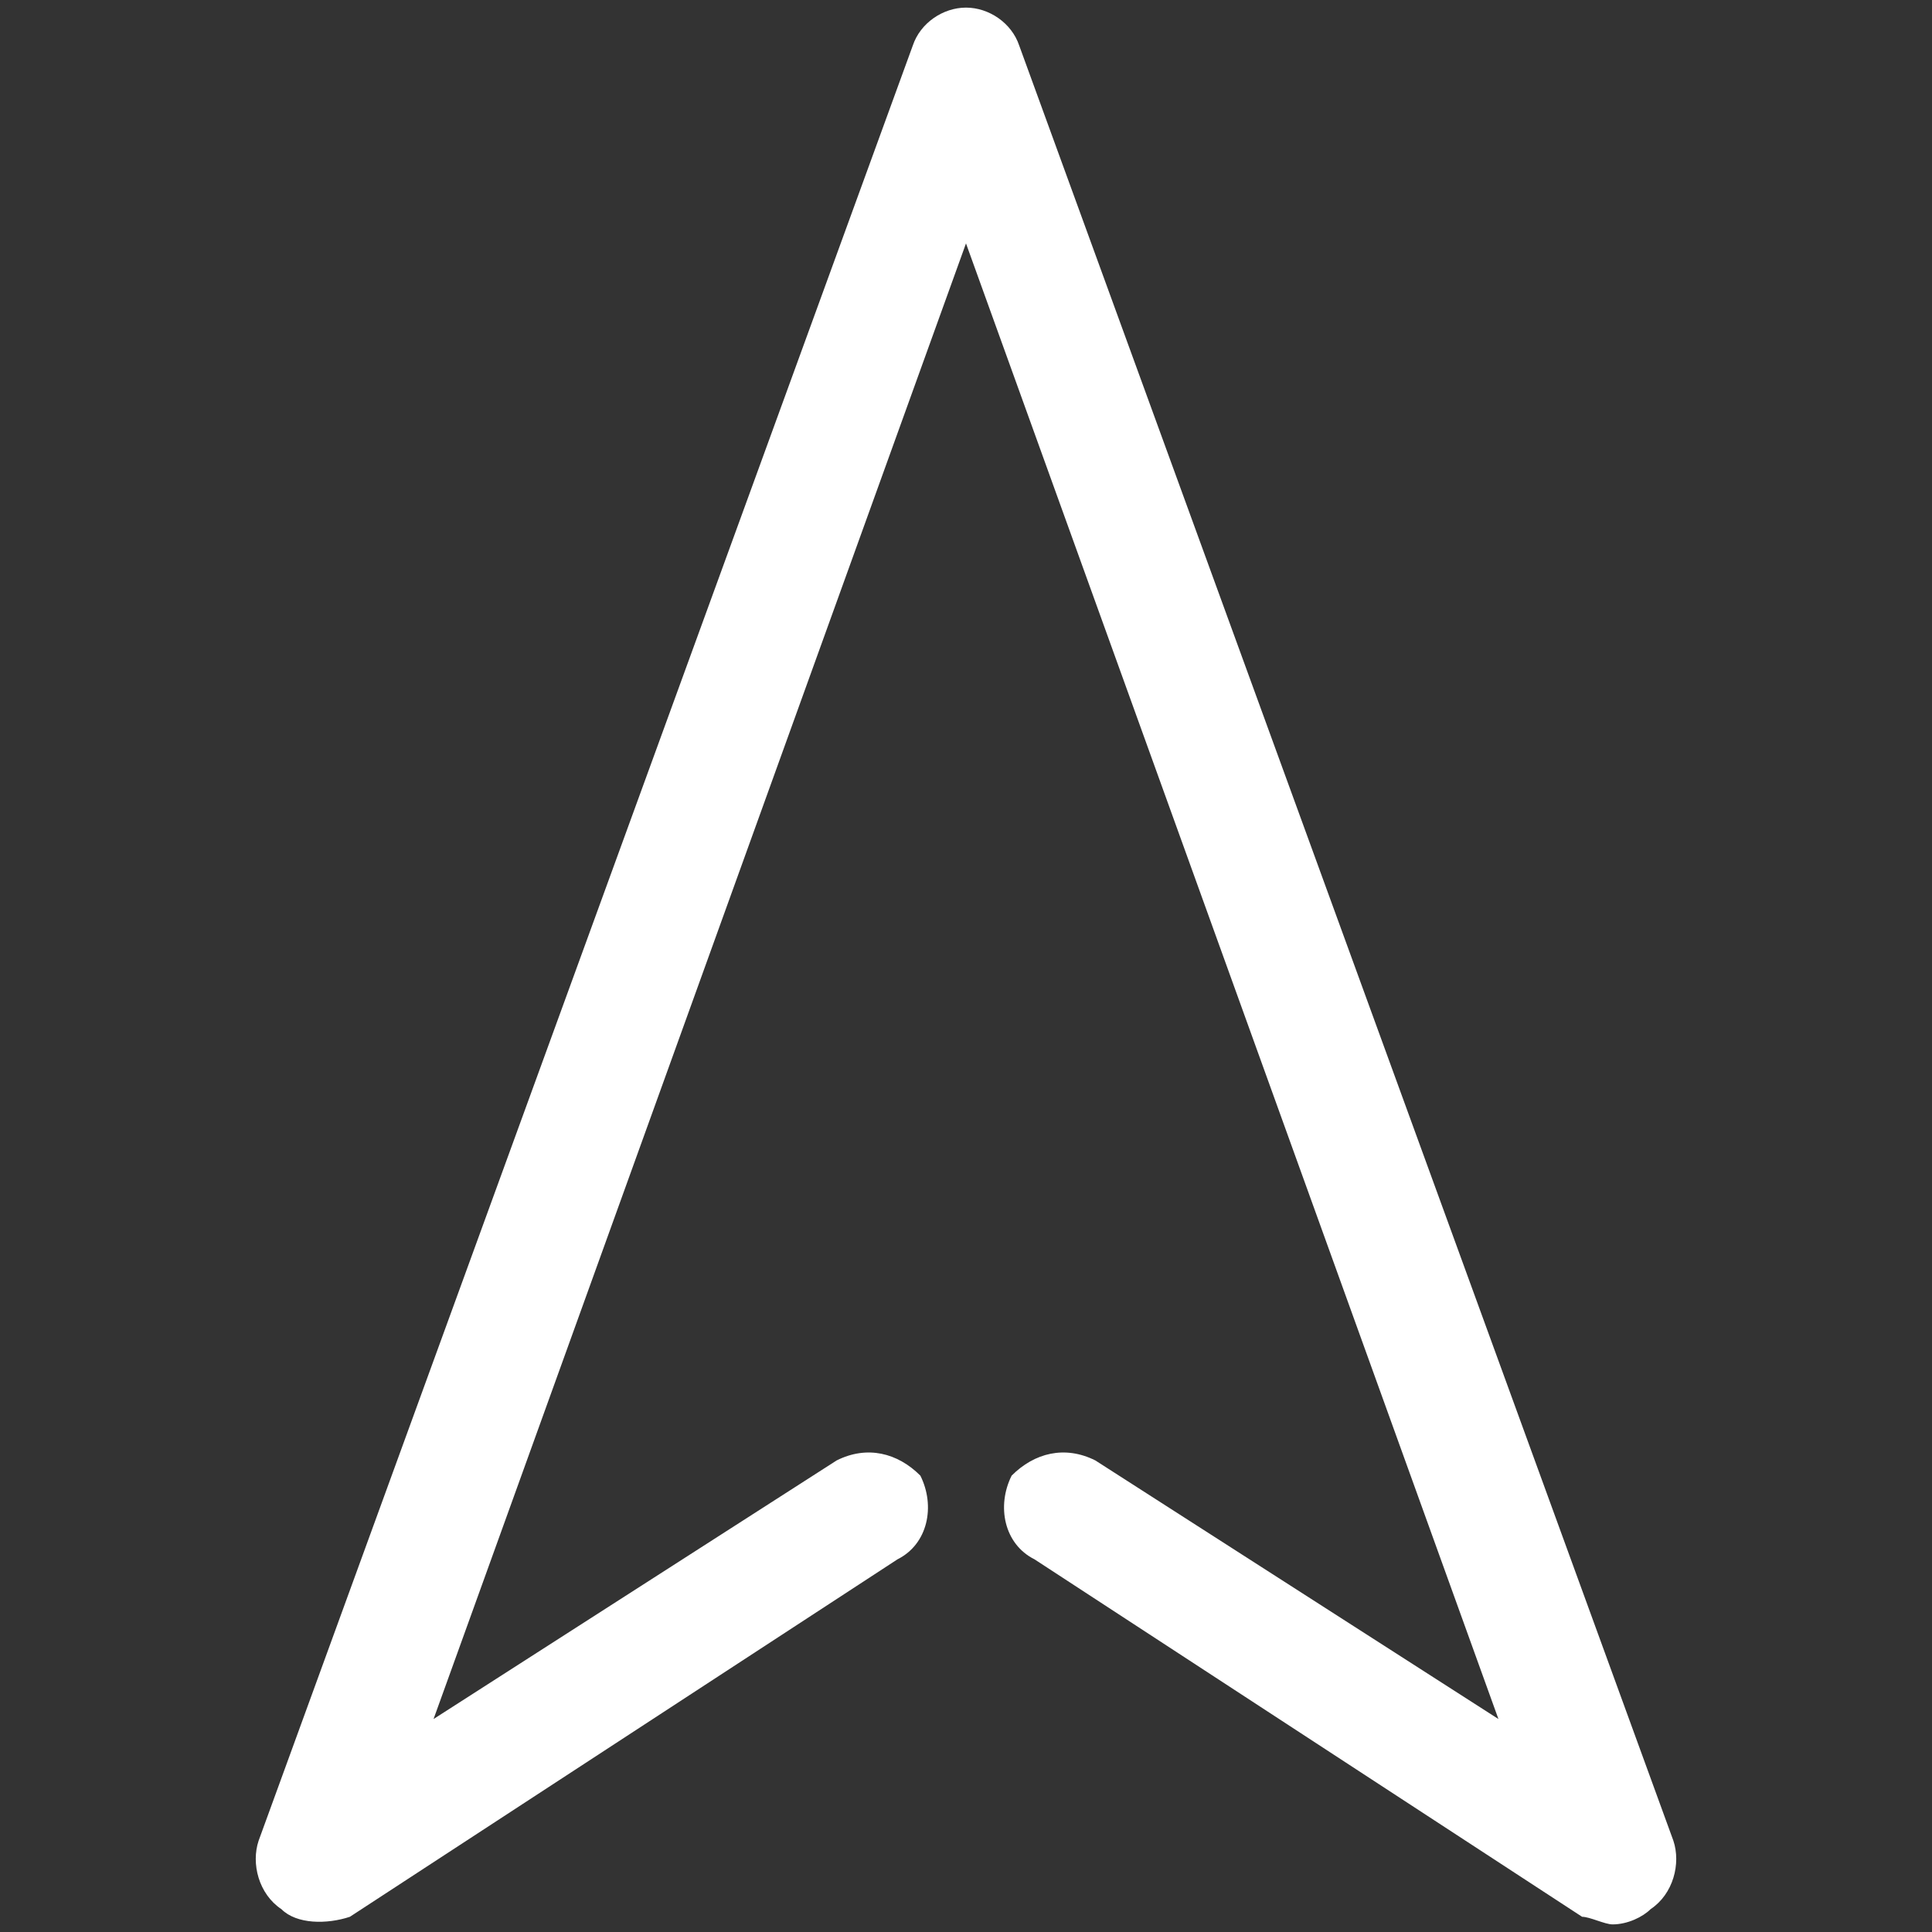 <?xml version="1.0" encoding="UTF-8"?>
<!DOCTYPE svg PUBLIC "-//W3C//DTD SVG 1.1//EN" "http://www.w3.org/Graphics/SVG/1.1/DTD/svg11.dtd">
<!-- Creator: CorelDRAW X8 -->
<svg xmlns="http://www.w3.org/2000/svg" xml:space="preserve" width="2.54mm" height="2.54mm" version="1.1" style="shape-rendering:geometricPrecision; text-rendering:geometricPrecision; image-rendering:optimizeQuality; fill-rule:evenodd; clip-rule:evenodd"
viewBox="0 0 254 254"
 xmlns:xlink="http://www.w3.org/1999/xlink">
 <rect x="0" y="0" width="254" height="254" fill="#333333" stroke="none"/>
 <defs>
  <style type="text/css">
   <![CDATA[
    .fil0 {fill:none}
    .fil1 {fill:white}
   ]]>
  </style>
 </defs>
 <g id="Camada_x0020_1">
  <rect class="fil0" width="254" height="254"/>
  <path class="fil1" d="M133 194c-2,4 -1,9 3,11l72 47c1,0 3,1 4,1 2,0 4,-1 5,-2 3,-2 4,-6 3,-9l-86 -236c-1,-3 -4,-5 -7,-5 -3,0 -6,2 -7,5l-86 236c-1,3 0,7 3,9 2,2 6,2 9,1l72 -47c4,-2 5,-7 3,-11 -3,-3 -7,-4 -11,-2l-53 34 70 -194 70 194 -53 -34c-4,-2 -8,-1 -11,2z"/>
 </g>
</svg>
